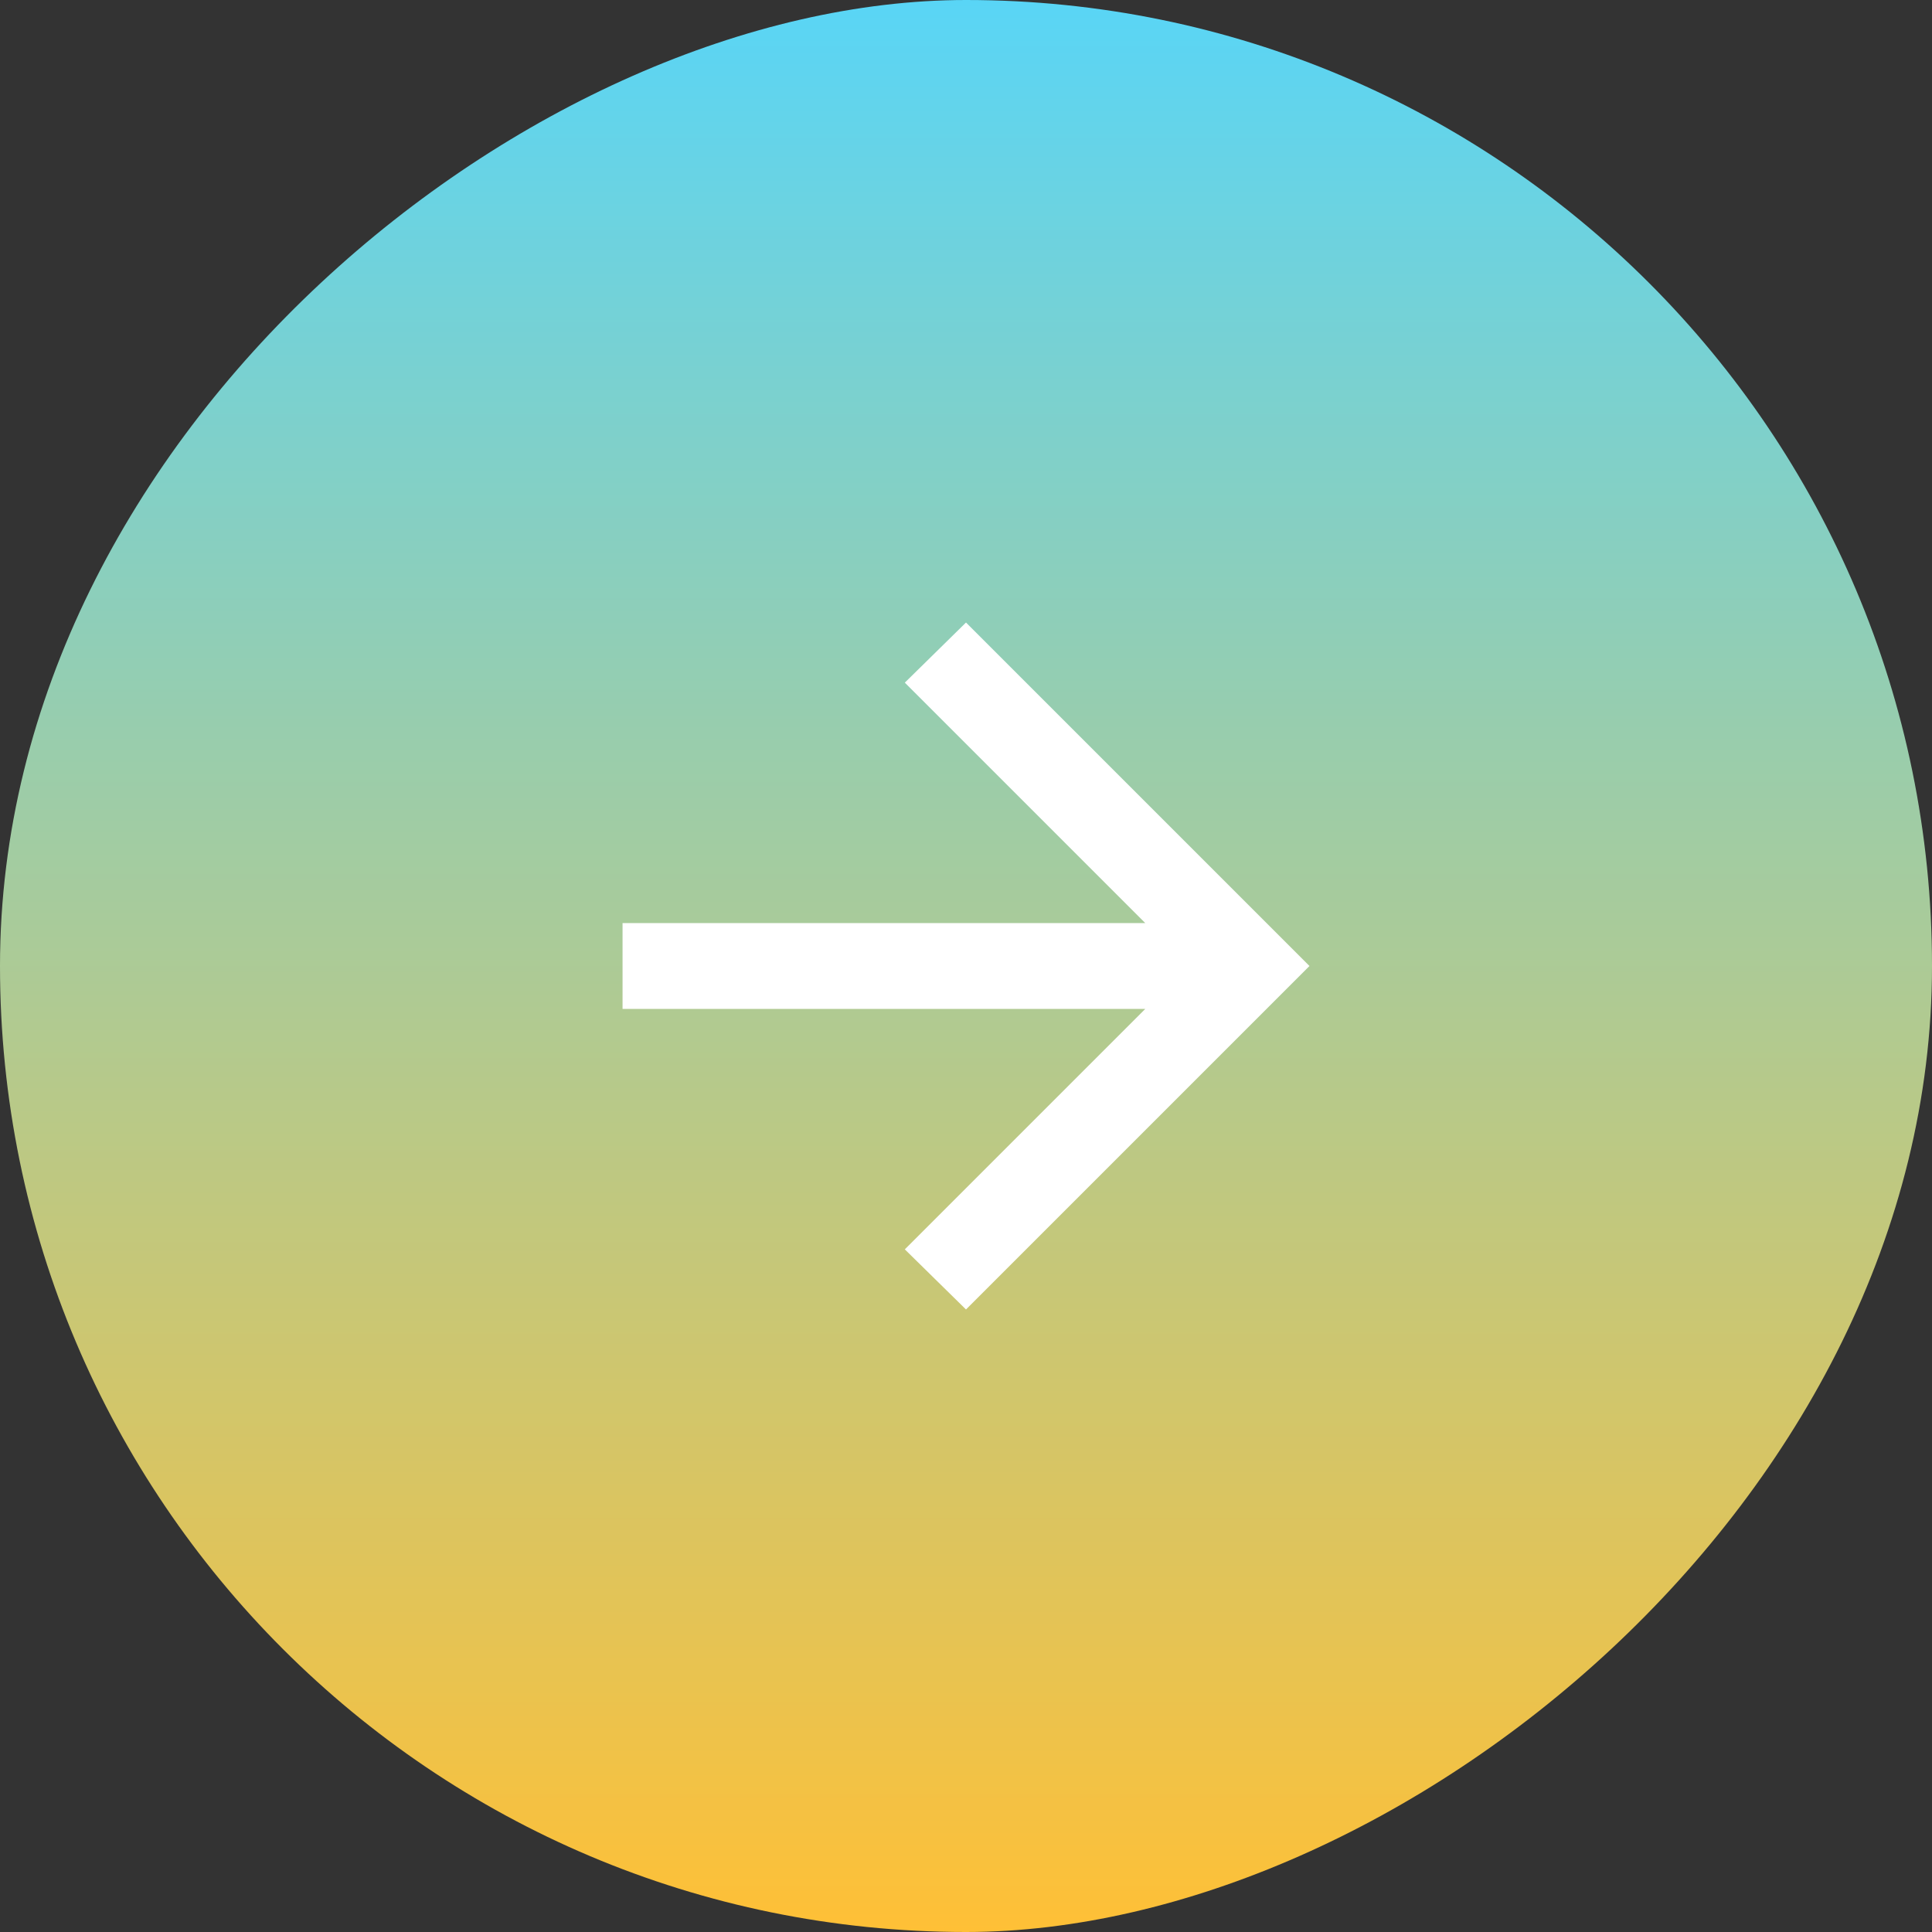 <svg width="60" height="60" viewBox="0 0 60 60" fill="none" xmlns="http://www.w3.org/2000/svg">
<rect x="0" y="0" width="60" height="60" fill="#333333" stroke="none"/>
<rect x="60" width="60" height="60" rx="30" transform="rotate(90 60 0)" fill="url(#paint0_linear_107_1105)"/>
<mask id="mask0_107_1105" style="mask-type:alpha" maskUnits="userSpaceOnUse" x="14" y="14" width="32" height="32">
<rect x="46" y="14" width="32" height="32" transform="rotate(90 46 14)" fill="#D9D9D9"/>
</mask>
<g mask="url(#mask0_107_1105)">
<path d="M19.334 28.667L35.567 28.667L28.1 21.2L30 19.333L40.667 30L30 40.667L28.1 38.8L35.567 31.333L19.334 31.333L19.334 28.667Z" fill="white"/>
</g>
<defs>
<linearGradient id="paint0_linear_107_1105" x1="60" y1="30" x2="120" y2="30" gradientUnits="userSpaceOnUse">
<stop stop-color="#59D5F6"/>
<stop offset="1" stop-color="#FFC036"/>
</linearGradient>
</defs>
</svg>
